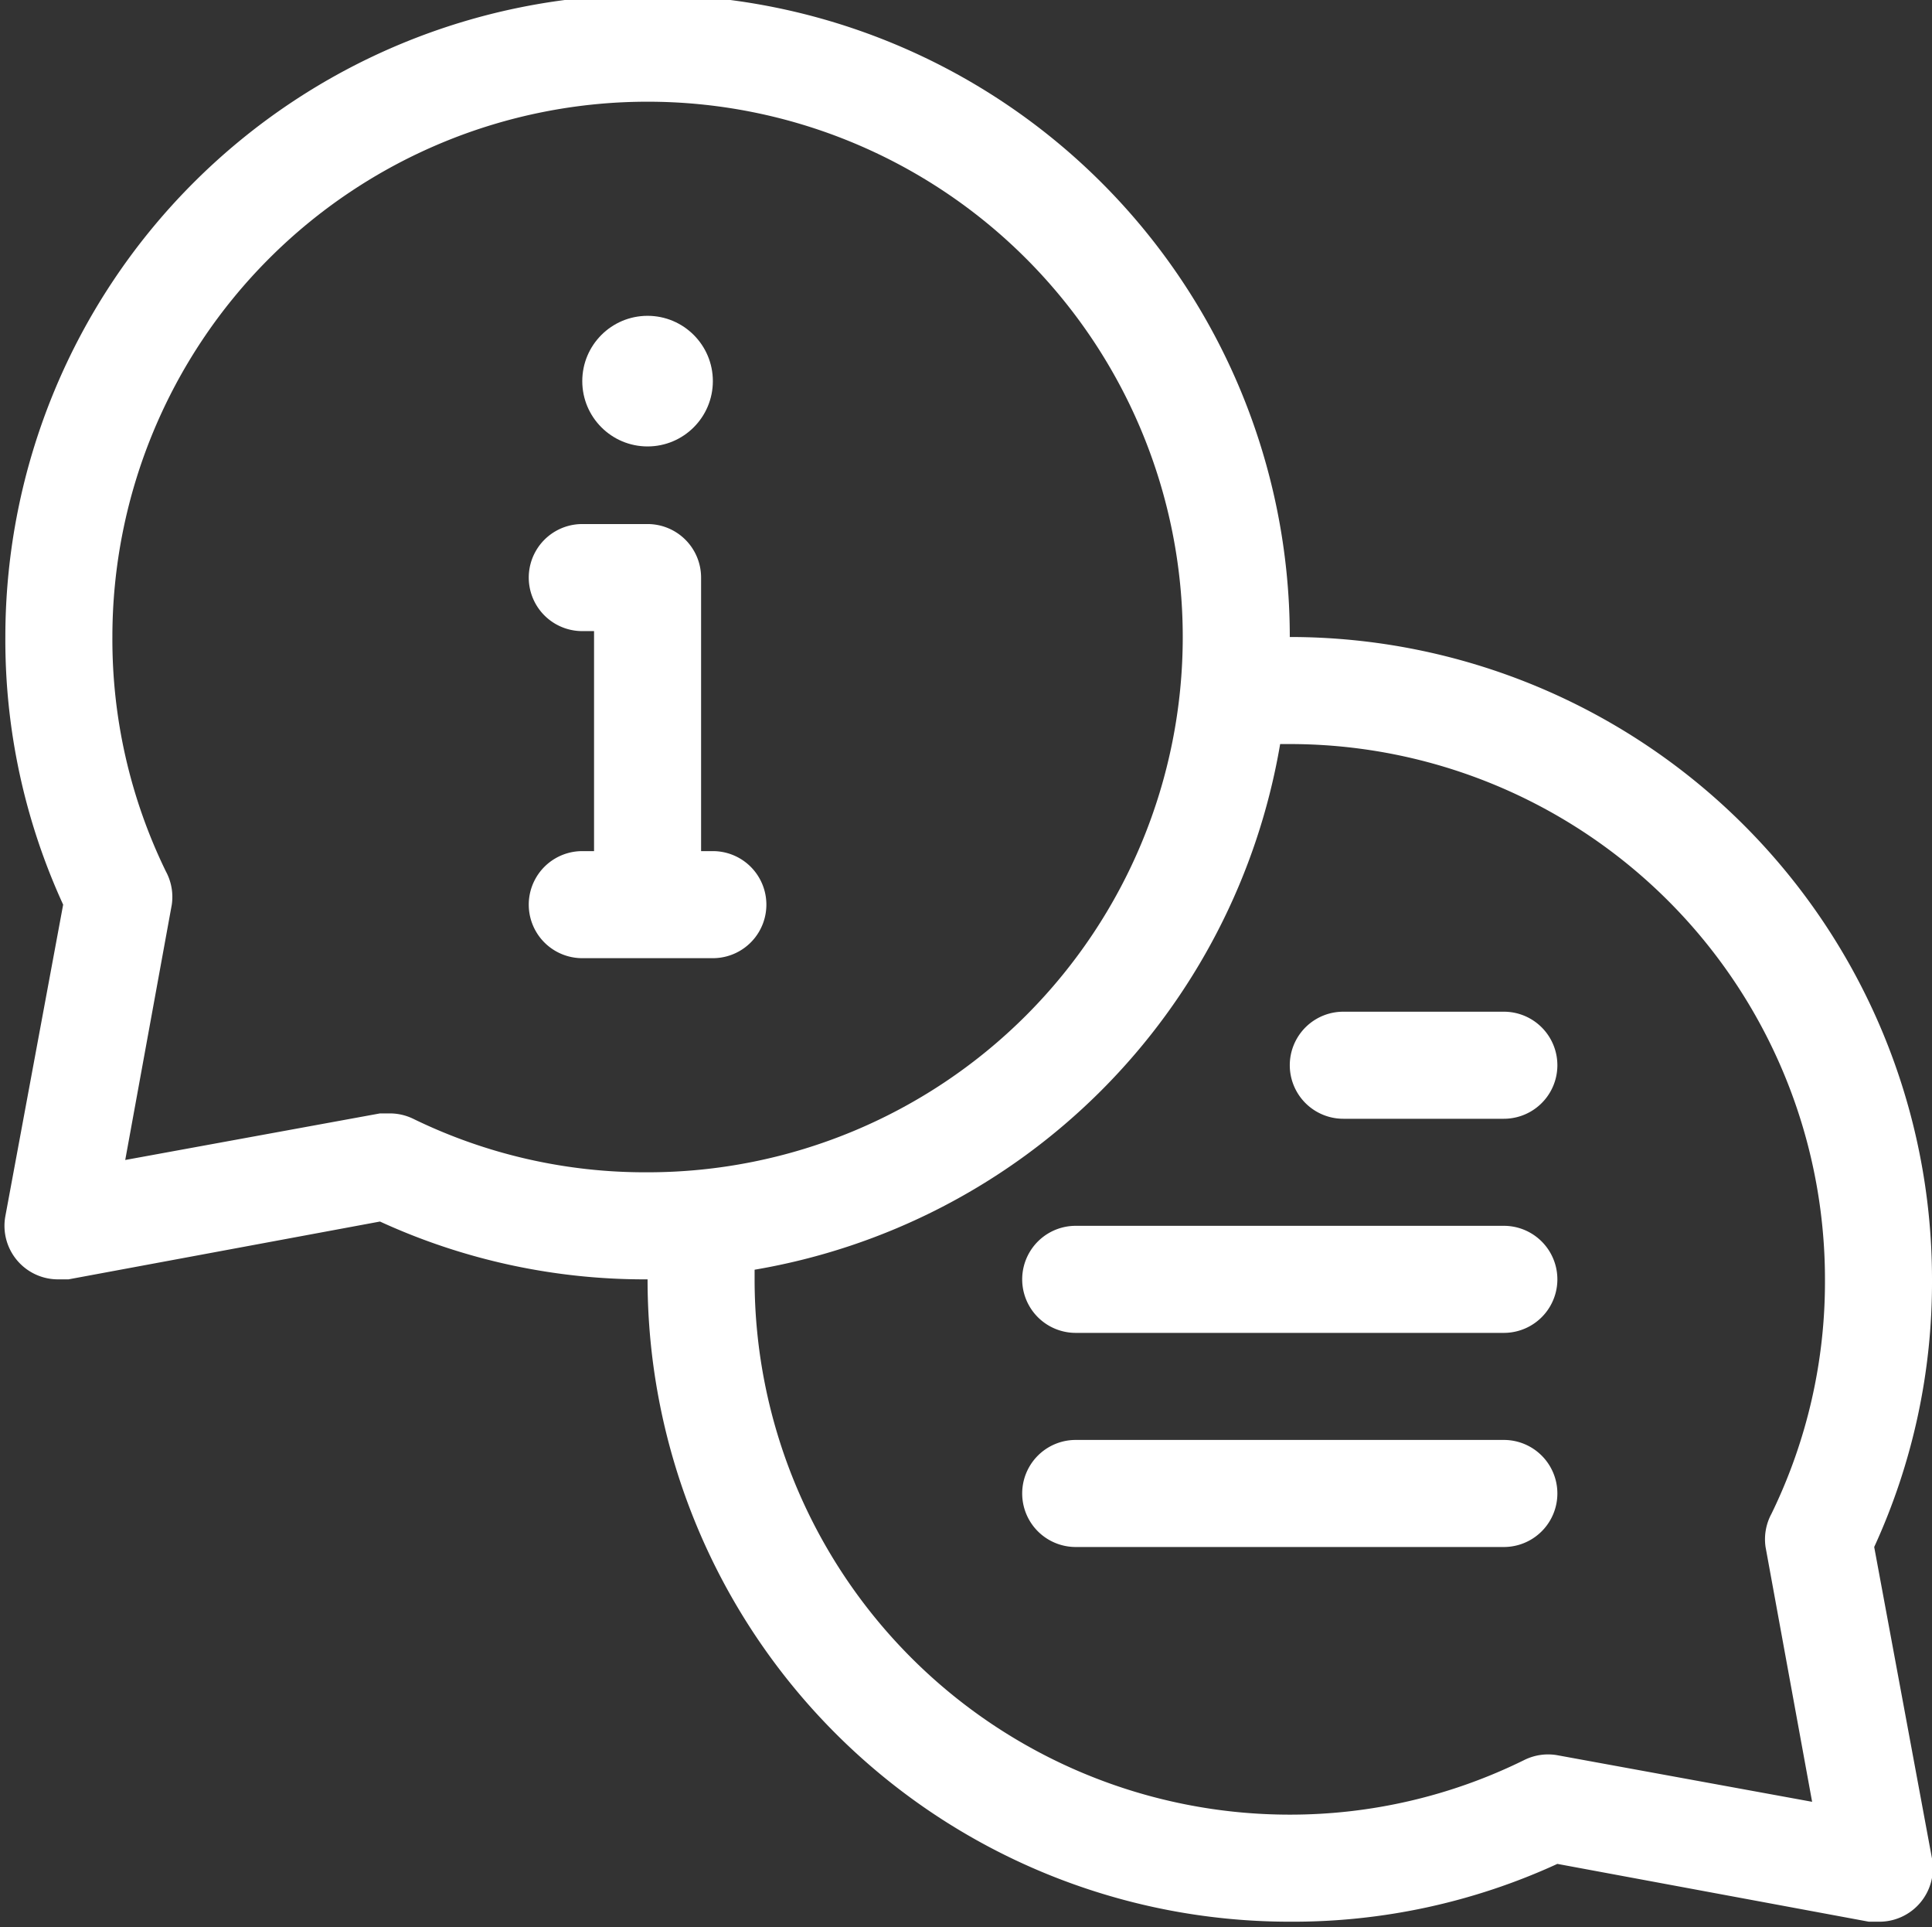 <?xml version="1.0" encoding="UTF-8" standalone="no"?><svg xmlns="http://www.w3.org/2000/svg" xmlns:xlink="http://www.w3.org/1999/xlink" fill="#ffffff" height="36" preserveAspectRatio="xMidYMid meet" version="1" viewBox="0.9 1.1 36.1 36.0" width="36.1" zoomAndPan="magnify"><rect x="0.9" y="1.1" width="36.1" height="36.0" fill="#333333" stroke="none"/><g data-name="Layer 2" id="change1_1"><path d="M35.92,30A11.85,11.85,0,0,0,37,25,12,12,0,0,0,25,13,12,12,0,0,0,1,13a11.85,11.85,0,0,0,1.08,5L1,23.82A1,1,0,0,0,2,25l.18,0L8,23.92A11.85,11.85,0,0,0,13,25,12,12,0,0,0,25,37a11.85,11.85,0,0,0,5-1.08L35.82,37,36,37a1,1,0,0,0,1-1.18ZM8.62,22a1,1,0,0,0-.44-.1H8l-4.76.87L4.11,18A1,1,0,0,0,4,17.38,9.88,9.88,0,0,1,3,13,10,10,0,1,1,13,23,9.88,9.88,0,0,1,8.62,22Zm25.27,8,.87,4.76L30,33.89a1,1,0,0,0-.62.09A9.88,9.88,0,0,1,25,35,10,10,0,0,1,15,25v-.18A12,12,0,0,0,24.82,15H25A10,10,0,0,1,35,25a9.88,9.88,0,0,1-1,4.38A1,1,0,0,0,33.89,30Z"/><circle cx="13" cy="8.22" r="1.22"/><path d="M14.22,19a1,1,0,0,0,0-2H14V11.89a1,1,0,0,0-1-1H11.78a1,1,0,0,0,0,2H12V17h-.22a1,1,0,0,0,0,2Z"/><path d="M29,20H26a1,1,0,0,0,0,2h3a1,1,0,0,0,0-2Z"/><path d="M29,24H21a1,1,0,0,0,0,2h8a1,1,0,0,0,0-2Z"/><path d="M29,28H21a1,1,0,0,0,0,2h8a1,1,0,0,0,0-2Z"/></g></svg>